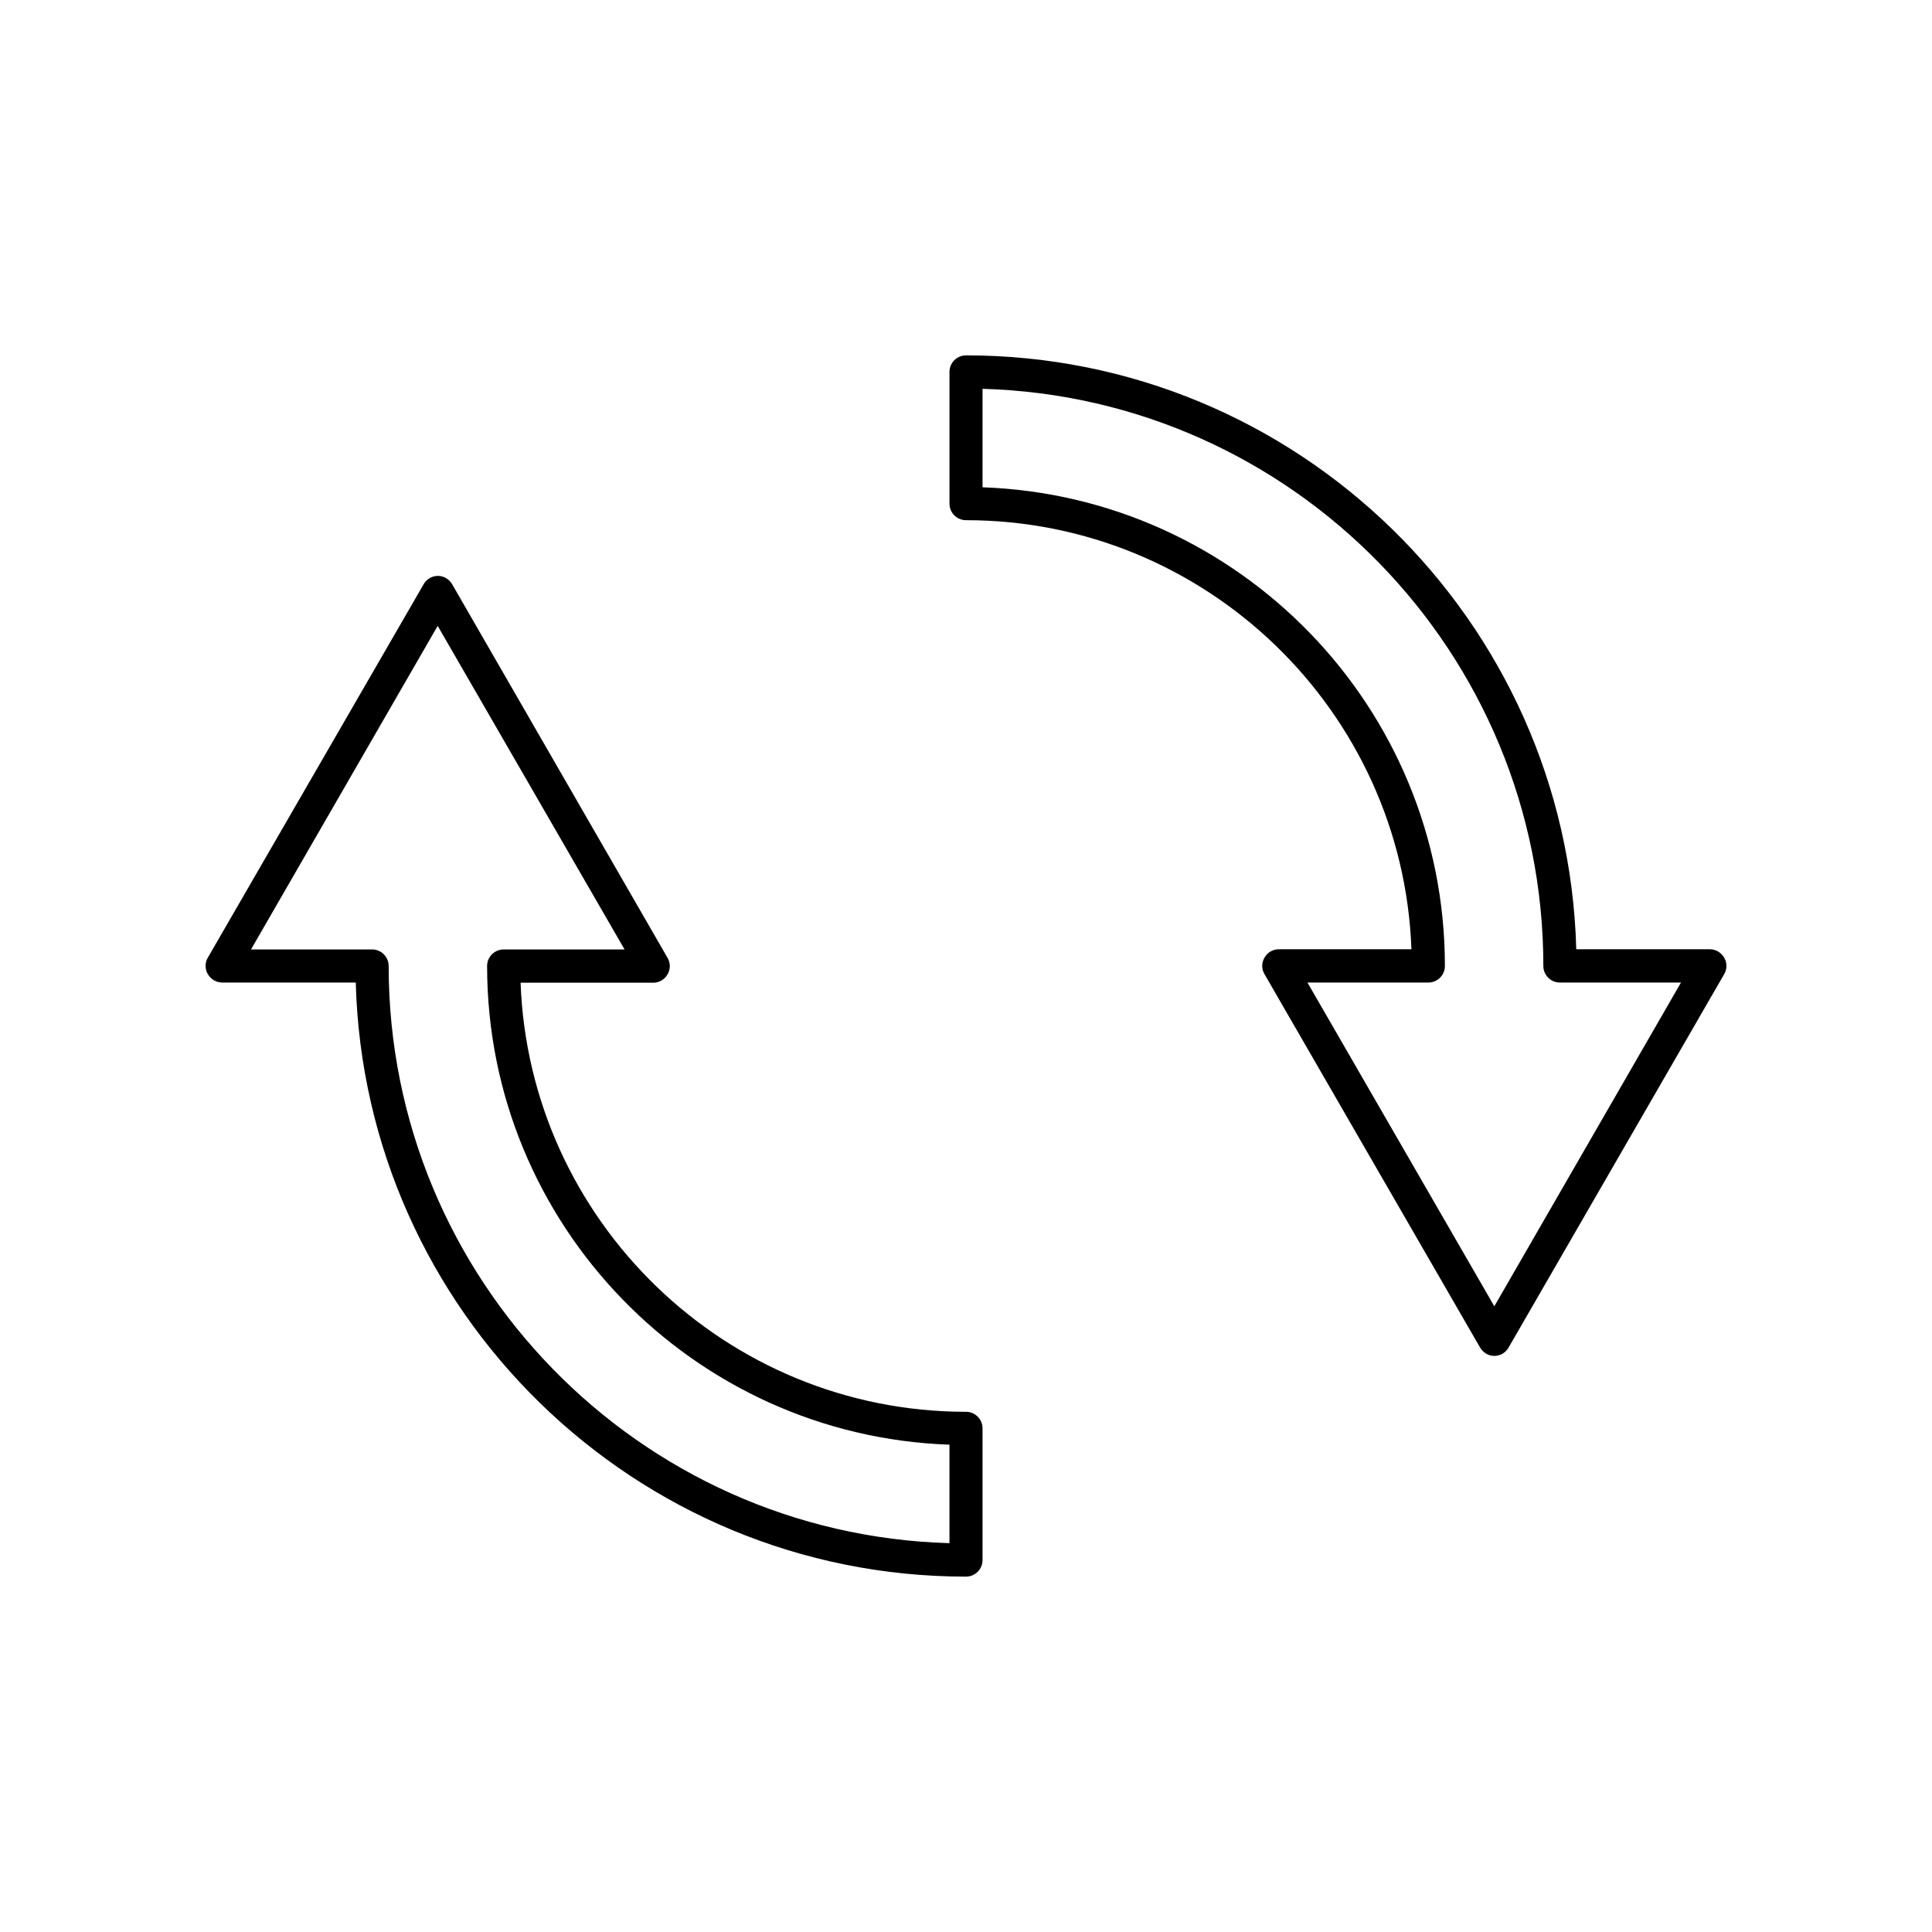 <?xml version="1.0" encoding="UTF-8"?>
<!-- Uploaded to: ICON Repo, www.iconrepo.com, Generator: ICON Repo Mixer Tools -->
<svg fill="#000000" width="800px" height="800px" version="1.1" viewBox="144 144 512 512" xmlns="http://www.w3.org/2000/svg">
 <g>
  <path d="m238.28 404.38c2.316 87.207 73.957 157.44 161.72 157.44 2.418 0 4.383-1.965 4.383-4.383v-34.914c0-2.418-1.965-4.383-4.383-4.383-63.68 0-115.73-50.633-118.04-113.71h35.164c1.562 0 3.023-0.855 3.777-2.215 0.805-1.359 0.805-3.023 0-4.383l-57.078-99c-0.805-1.359-2.215-2.215-3.777-2.215s-3.023 0.855-3.777 2.215l-57.188 98.949c-0.805 1.359-0.805 3.023 0 4.383 0.805 1.359 2.215 2.215 3.777 2.215zm21.711-94.516 49.523 85.75h-32.043c-2.418 0-4.383 1.965-4.383 4.383 0 68.52 54.562 124.49 122.53 126.86v26.098c-82.371-2.32-148.62-70.031-148.62-152.96 0-2.418-1.965-4.383-4.383-4.383h-32.094z"/>
  <path d="m600.92 397.78c-0.805-1.359-2.215-2.215-3.777-2.215h-35.418c-2.32-87.16-73.961-157.39-161.72-157.39-2.418 0-4.383 1.965-4.383 4.383v34.914c0 2.418 1.965 4.383 4.383 4.383 63.68 0 115.73 50.633 118.04 113.71h-35.164c-1.562 0-3.023 0.855-3.777 2.215-0.805 1.359-0.805 3.023 0 4.383l57.133 98.949c0.805 1.359 2.215 2.215 3.777 2.215s3.023-0.855 3.777-2.215l57.133-98.949c0.801-1.309 0.801-3.023-0.004-4.383zm-60.91 92.398-49.523-85.797h32.043c2.418 0 4.383-1.965 4.383-4.383 0-68.52-54.562-124.49-122.53-126.86v-26.098c82.371 2.316 148.62 70.031 148.62 152.96 0 2.418 1.965 4.383 4.383 4.383h32.094z"/>
 </g>
</svg>